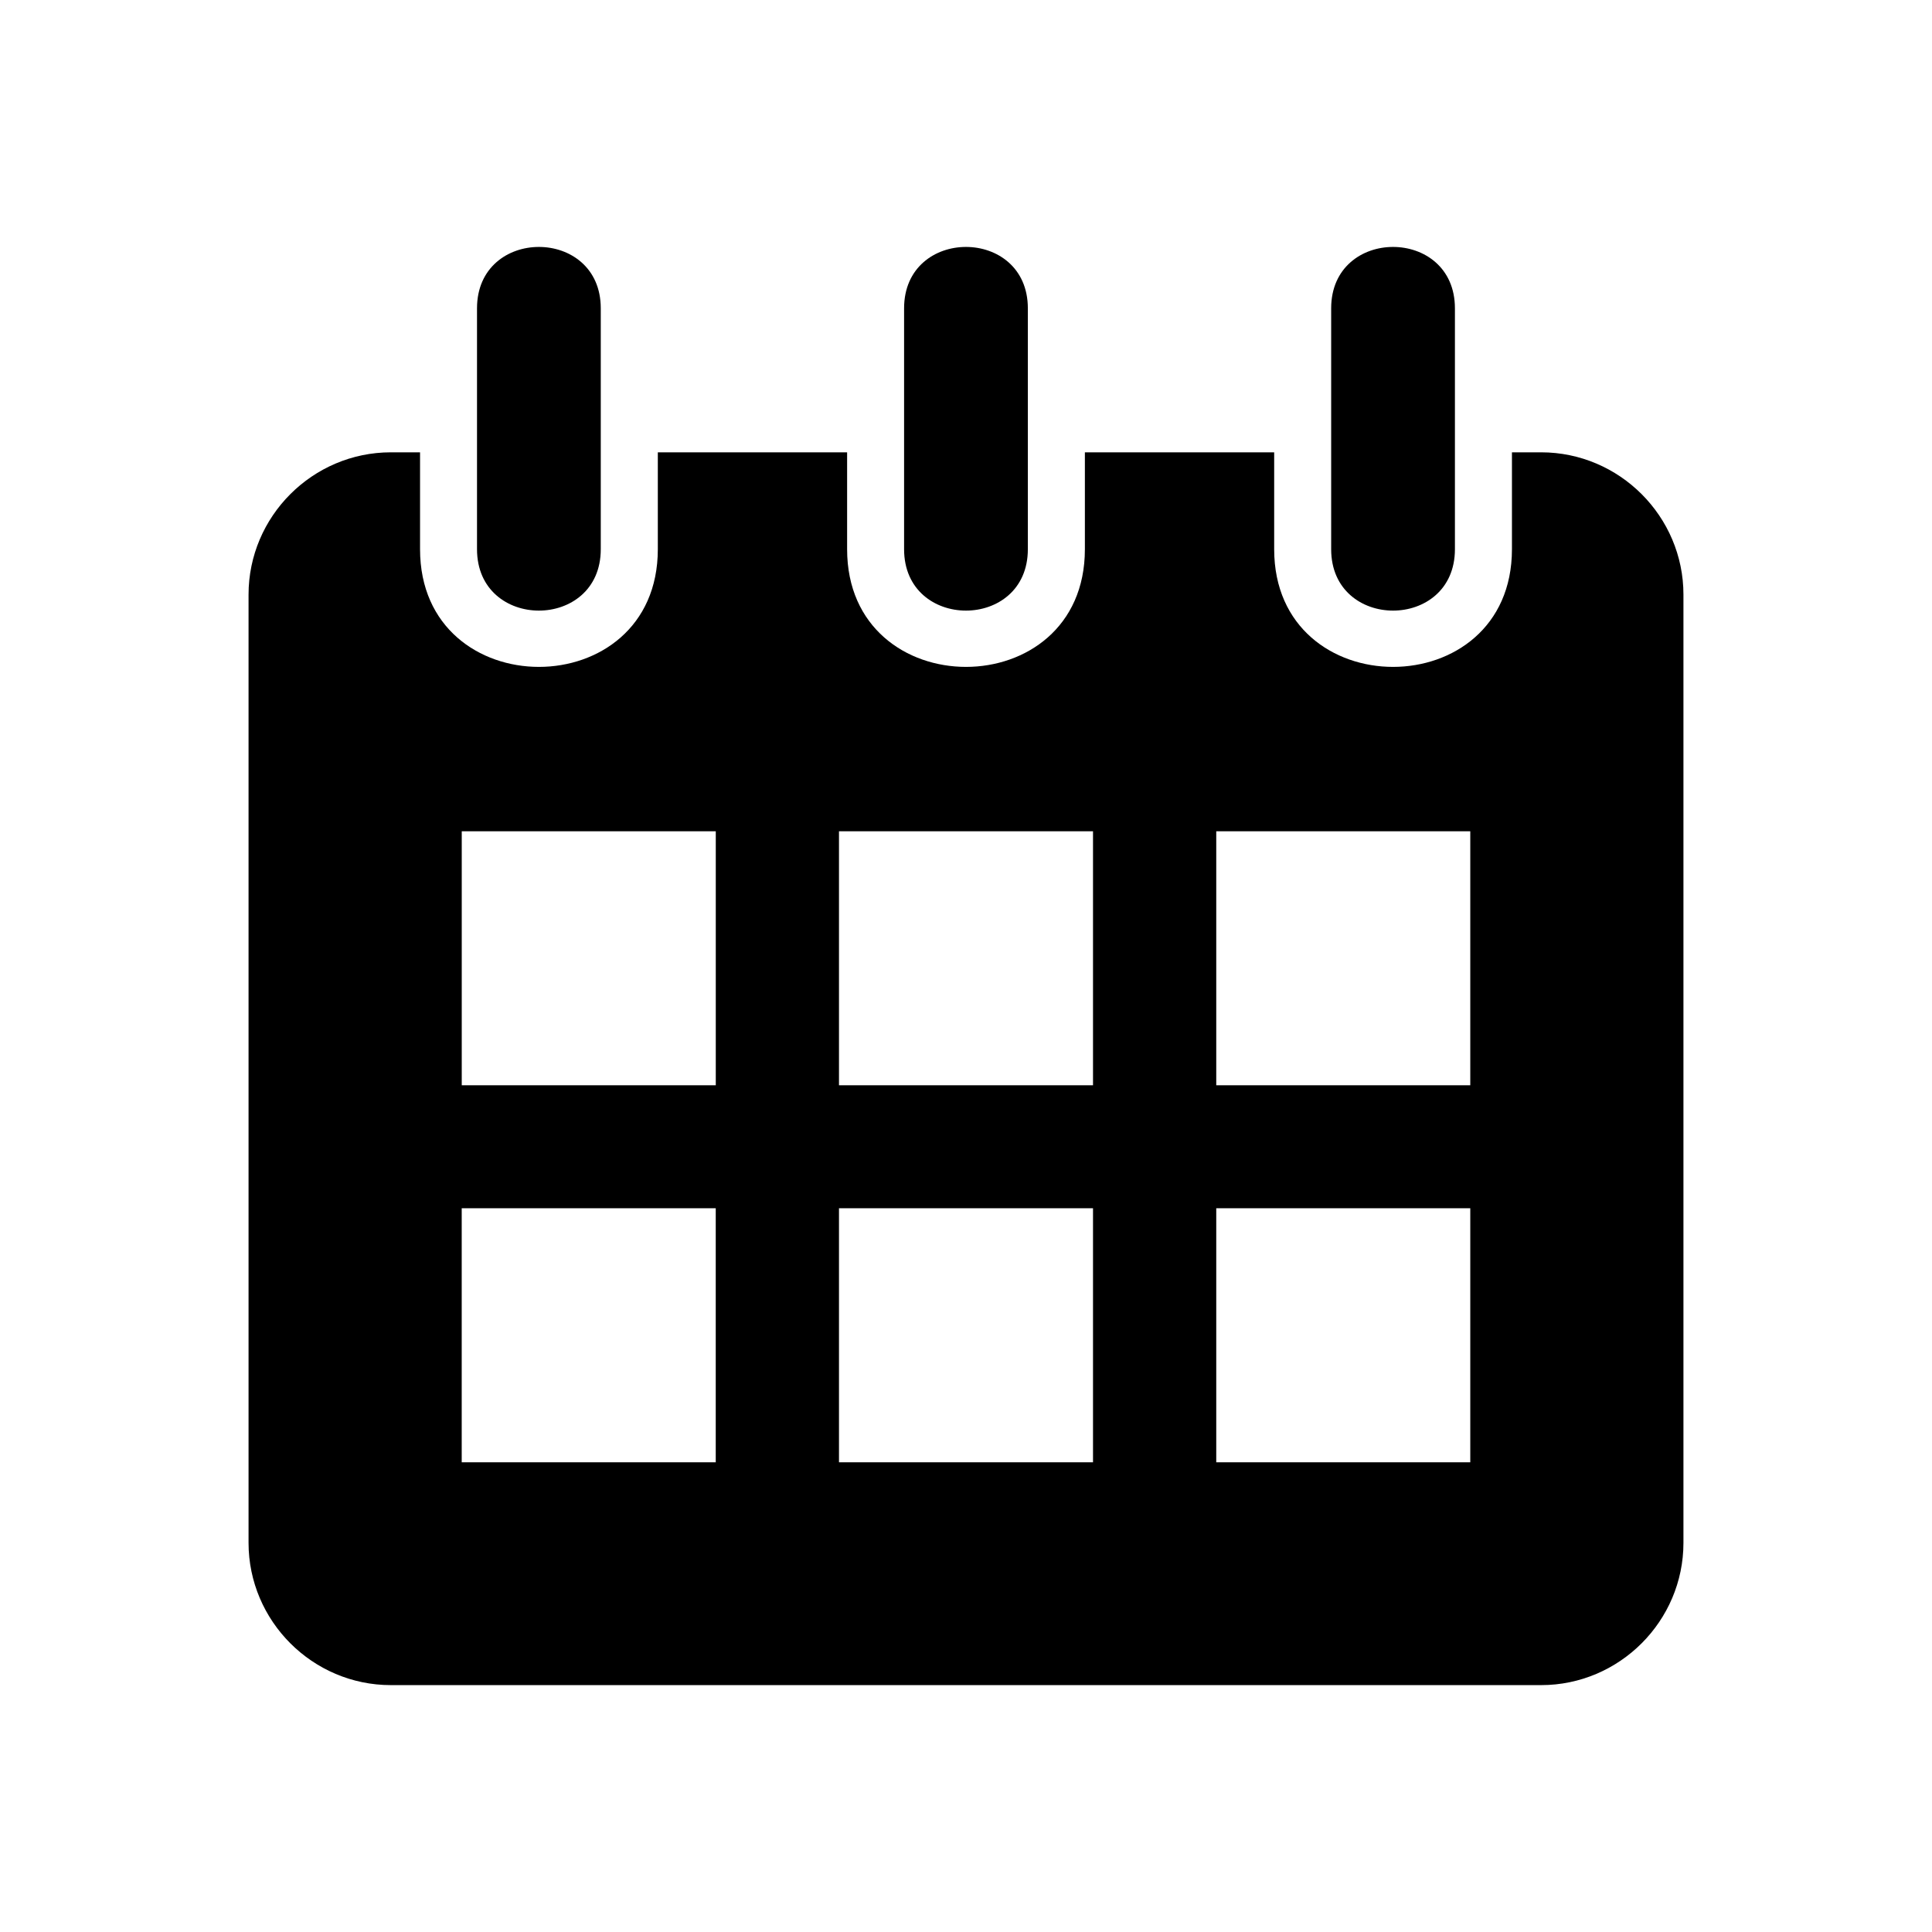 <?xml version="1.0" encoding="UTF-8"?>
<!-- Uploaded to: SVG Repo, www.svgrepo.com, Generator: SVG Repo Mixer Tools -->
<svg fill="#000000" width="800px" height="800px" version="1.1" viewBox="144 144 512 512" xmlns="http://www.w3.org/2000/svg">
 <path d="m247.58 263.87h7.738v25.68c0 41.578 63.012 41.578 63.012 0v-25.68h50.164v25.68c0 41.578 63.012 41.578 63.012 0v-25.68h50.164v25.68c0 41.578 63.012 41.578 63.012 0v-25.68h7.738c20.738 0 37.711 16.973 37.711 37.711v251.28c0 20.738-16.973 37.711-37.711 37.711h-304.84c-20.738 0-37.711-16.973-37.711-37.711v-251.28c0-20.738 16.973-37.711 37.711-37.711zm18.789 100.42h67.32v67.32h-67.32v-67.32zm199.95 99.906h67.32v67.32h-67.32v-67.32zm0-99.906h67.32v67.32h-67.32v-67.32zm-99.98 99.906h67.32v67.32h-67.32v-67.32zm0-99.906h67.32v67.32h-67.32v-67.32zm-99.98 99.906h67.32v67.32h-67.32v-67.32zm150.03-238.49v63.844c0 21.688-32.797 21.688-32.797 0v-63.844c0-21.688 32.797-21.688 32.797 0zm-113.18 0v63.844c0 21.688-32.797 21.688-32.797 0v-63.844c0-21.688 32.797-21.688 32.797 0zm226.36 0v63.844c0 21.688-32.797 21.688-32.797 0v-63.844c0-21.688 32.797-21.688 32.797 0z" fill-rule="evenodd"/>
</svg>